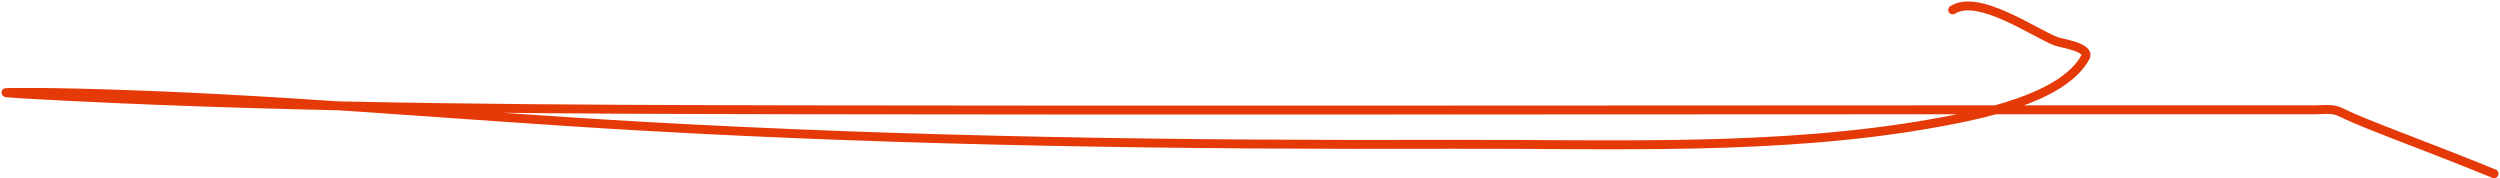 <?xml version="1.0" encoding="UTF-8"?>
<svg xmlns="http://www.w3.org/2000/svg" width="842" height="60" viewBox="0 0 842 60" fill="none">
  <path d="M657.665 3.344C666.244 -2.192 684.936 10.976 692.468 13.907C694.206 14.583 704.181 15.917 702.359 19.269C694.638 33.477 665.665 38.933 651.071 41.533C598.521 50.892 542.936 48.437 489.695 48.602C398.472 48.883 307.464 47.678 216.4 42.508C153.445 38.934 90.636 32.91 27.549 31.376C15.886 31.093 13.116 31.132 3.278 31.132C-3.06 31.132 15.909 32.113 22.237 32.432C105.325 36.63 188.519 36.834 271.719 36.983C398.87 37.209 526.025 36.983 653.177 36.983C689.049 36.983 743.703 36.983 779.574 36.983C782.21 36.983 785.613 36.464 788 37.633C797.656 42.359 813.039 47.537 840 58.5" stroke="#E53907" stroke-width="3" stroke-linecap="round"></path>
</svg>
